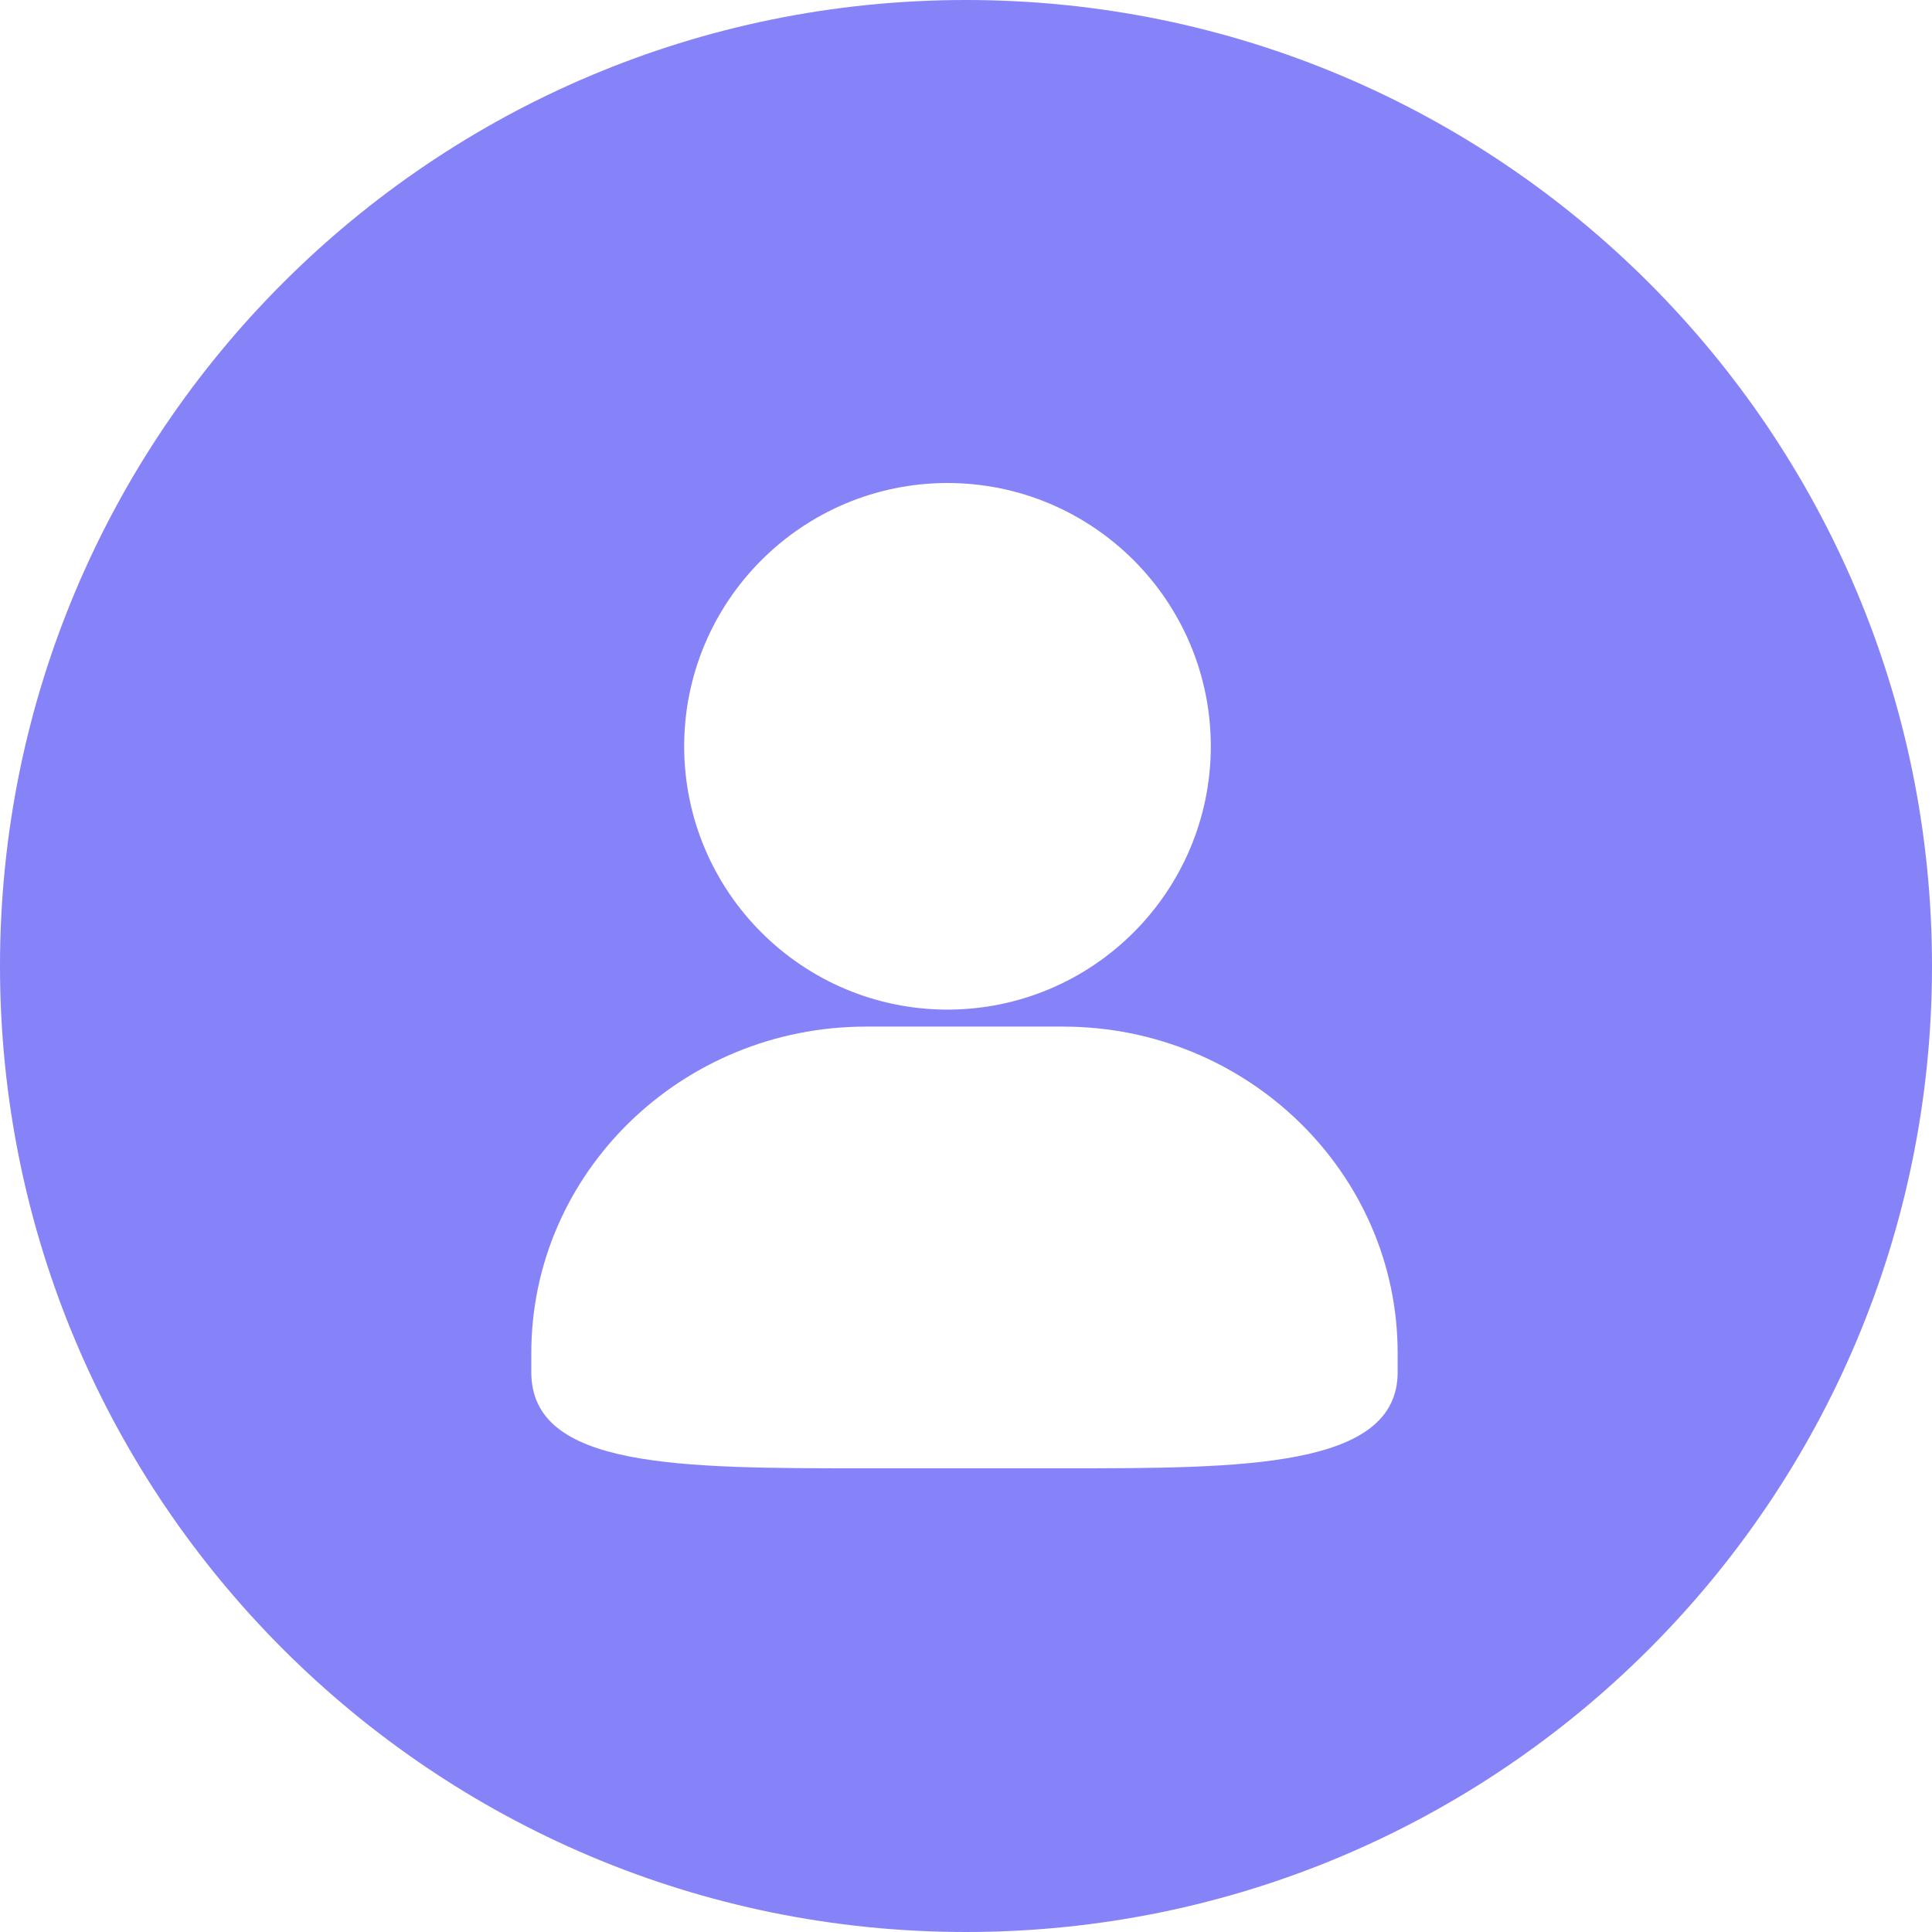 <svg xmlns="http://www.w3.org/2000/svg" xmlns:xlink="http://www.w3.org/1999/xlink" fill="none" version="1.1" width="57" height="57" viewBox="0 0 57 57"><g><path d="M28.5,57C44.24,57,57,44.24,57,28.5C57,12.759,44.24,0,28.5,0C12.759,0,0,12.759,0,28.5C0,44.24,12.759,57,28.5,57ZM31.364,43.32L25.547,43.32C20.033,43.32,15.675,43.32,15.675,40.484L15.675,39.919C15.675,34.608,20.104,30.288,25.547,30.288L31.363,30.288C36.806,30.288,41.235,34.609,41.235,39.919L41.235,40.486C41.235,43.32,36.66,43.32,31.363,43.32L31.364,43.32ZM27.954,29.787C23.665,29.783,20.189,26.307,20.185,22.018C20.19,17.729,23.666,14.254,27.954,14.25C32.243,14.254,35.719,17.729,35.723,22.018C35.719,26.306,32.243,29.782,27.954,29.787Z" fill="#8682F8" fill-opacity="1" style="mix-blend-mode:passthrough"/></g></svg>